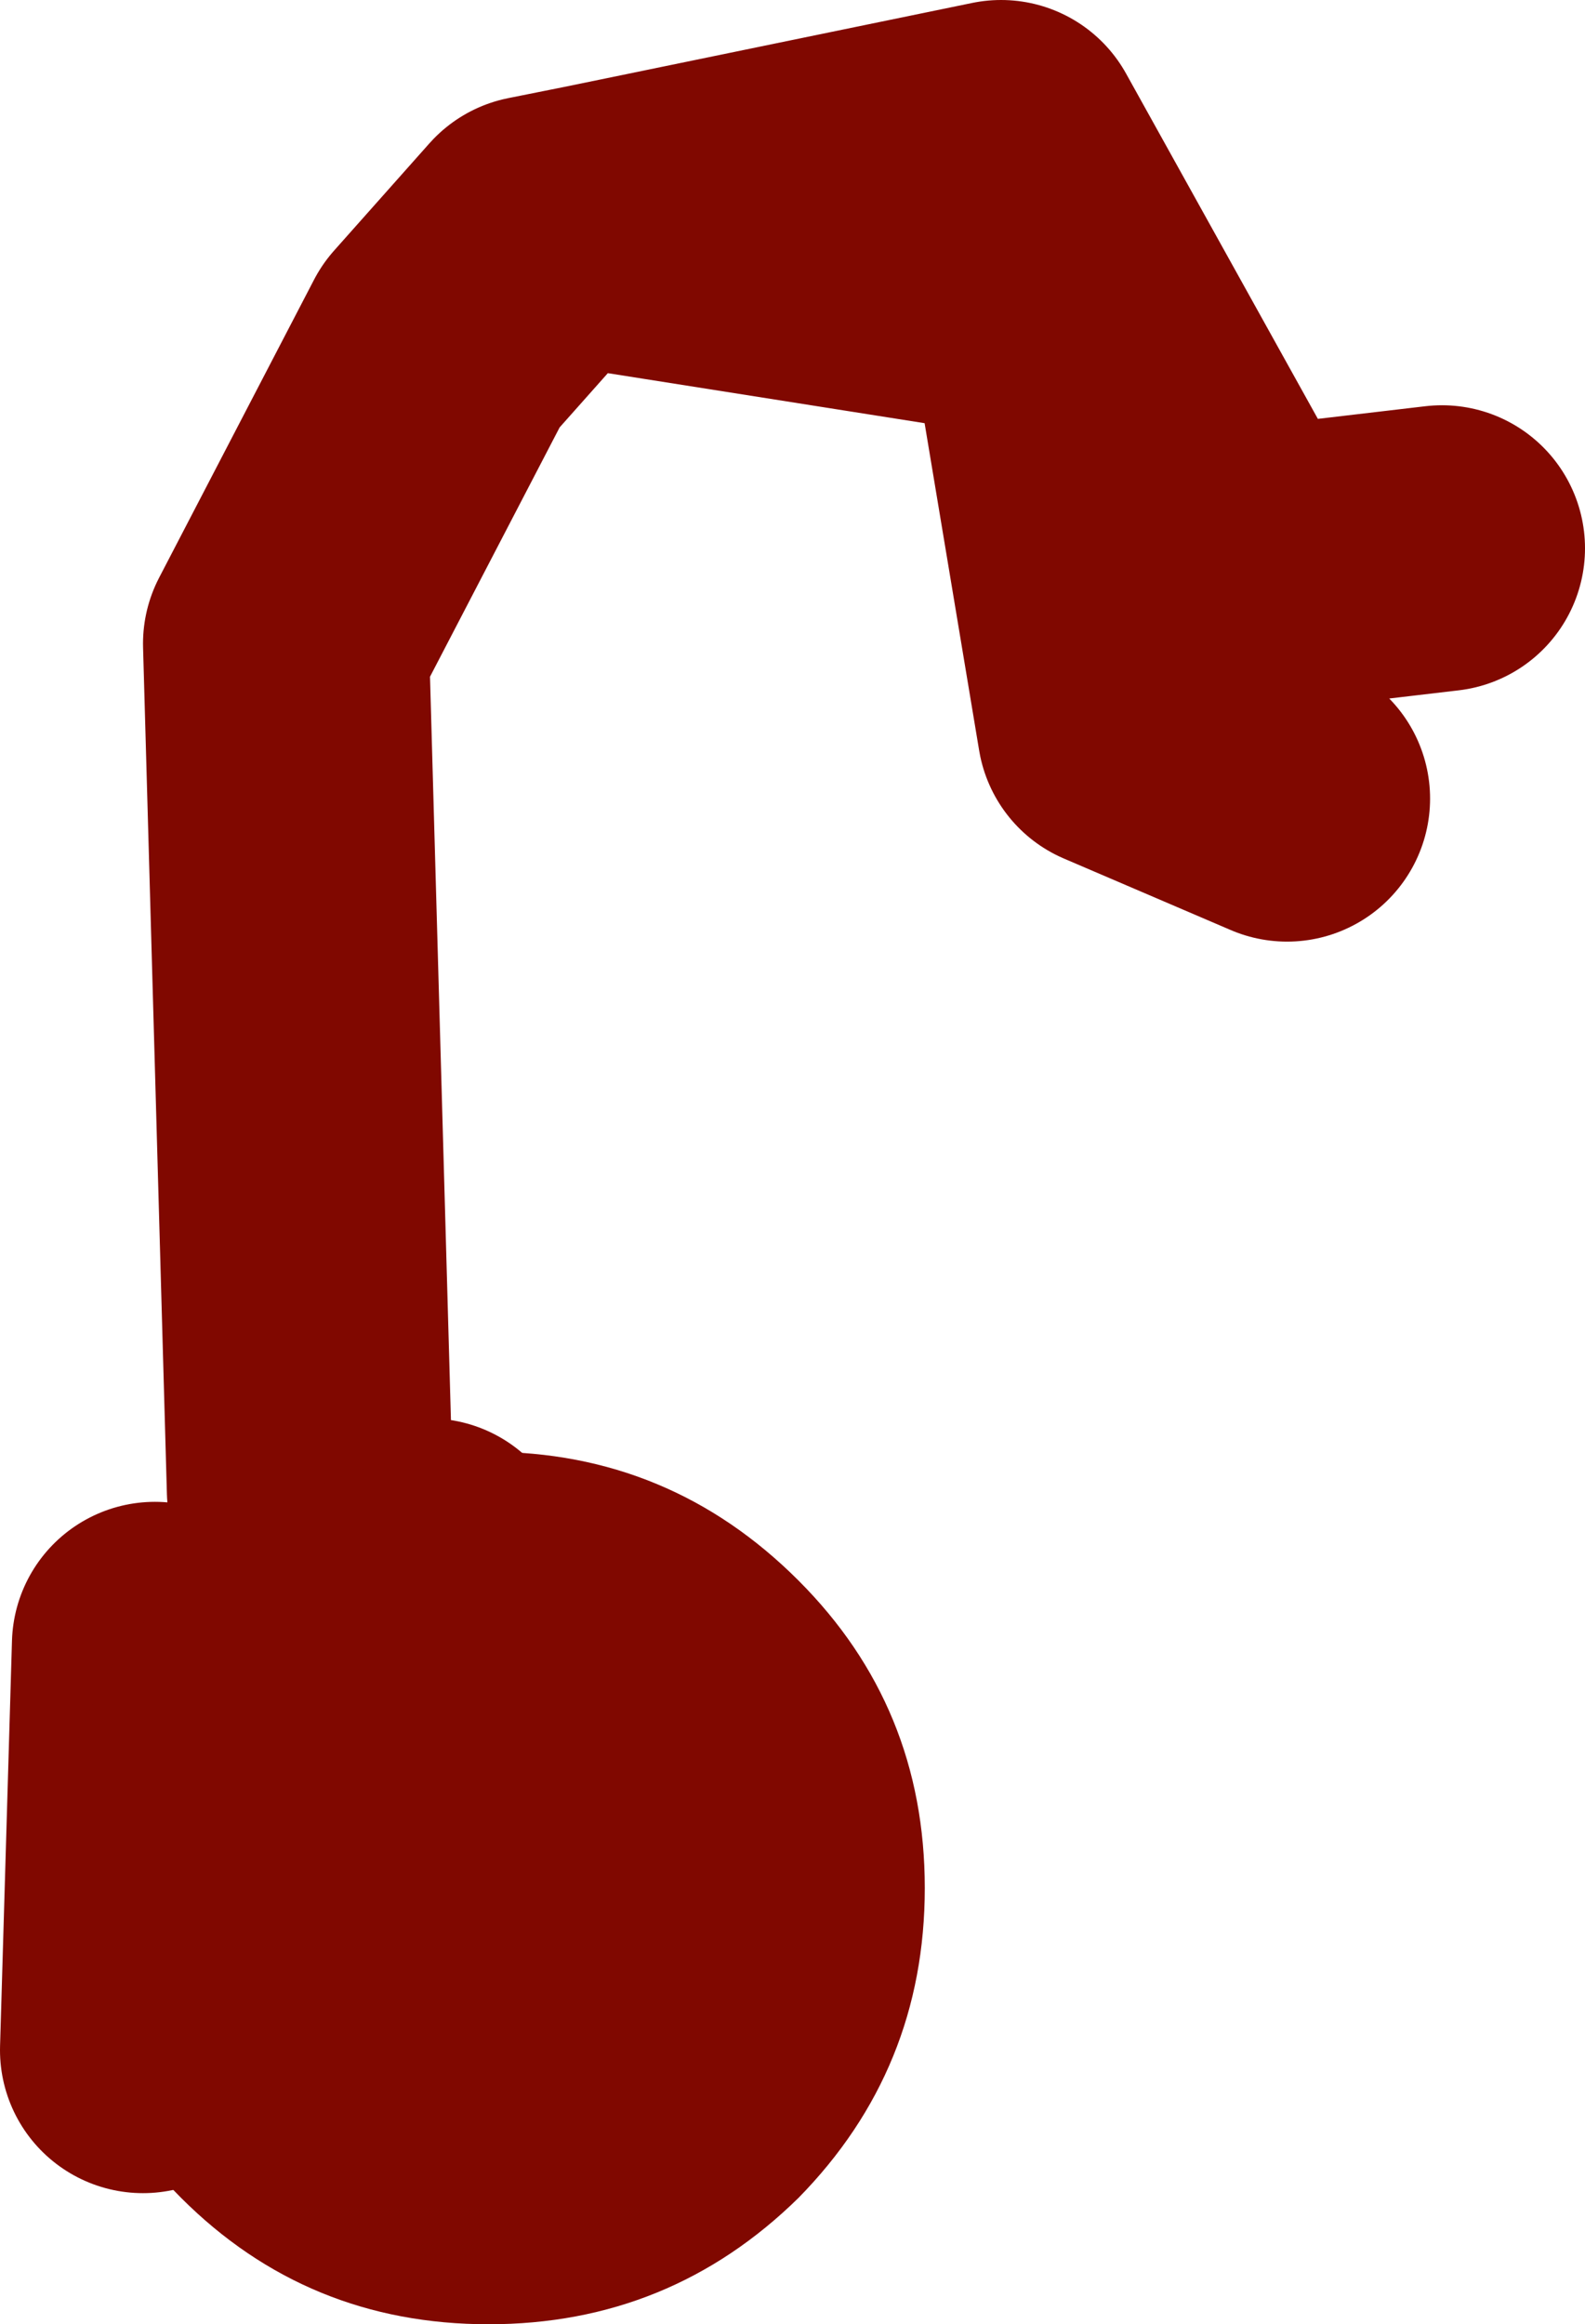 <?xml version="1.0" encoding="UTF-8" standalone="no"?>
<svg xmlns:xlink="http://www.w3.org/1999/xlink" height="48.75px" width="33.25px" xmlns="http://www.w3.org/2000/svg">
  <g transform="matrix(1.0, 0.0, 0.0, 1.0, 159.75, 5.75)">
    <path d="M-153.25 25.5 L-153.75 7.75 -150.5 1.5 -148.5 -0.75 -147.25 -1.0 -138.75 -2.75 -133.75 6.25 -129.5 5.75 M-150.75 27.0 L-150.75 31.25 M-156.5 28.75 L-156.75 37.25 M-132.75 11.0 L-136.25 9.5 -137.75 0.5 -147.25 -1.0" fill="none" stroke="#800800" stroke-linecap="round" stroke-linejoin="round" stroke-width="6.0"/>
    <path d="M-155.95 40.35 Q-158.65 37.65 -158.65 33.85 -158.65 30.05 -155.95 27.4 -153.3 24.7 -149.5 24.7 -145.7 24.7 -143.0 27.4 -140.35 30.05 -140.35 33.85 -140.35 37.65 -143.0 40.35 -145.7 43.0 -149.5 43.0 -153.3 43.0 -155.95 40.35" fill="#800800" fill-rule="evenodd" stroke="none"/>
  </g>
</svg>
